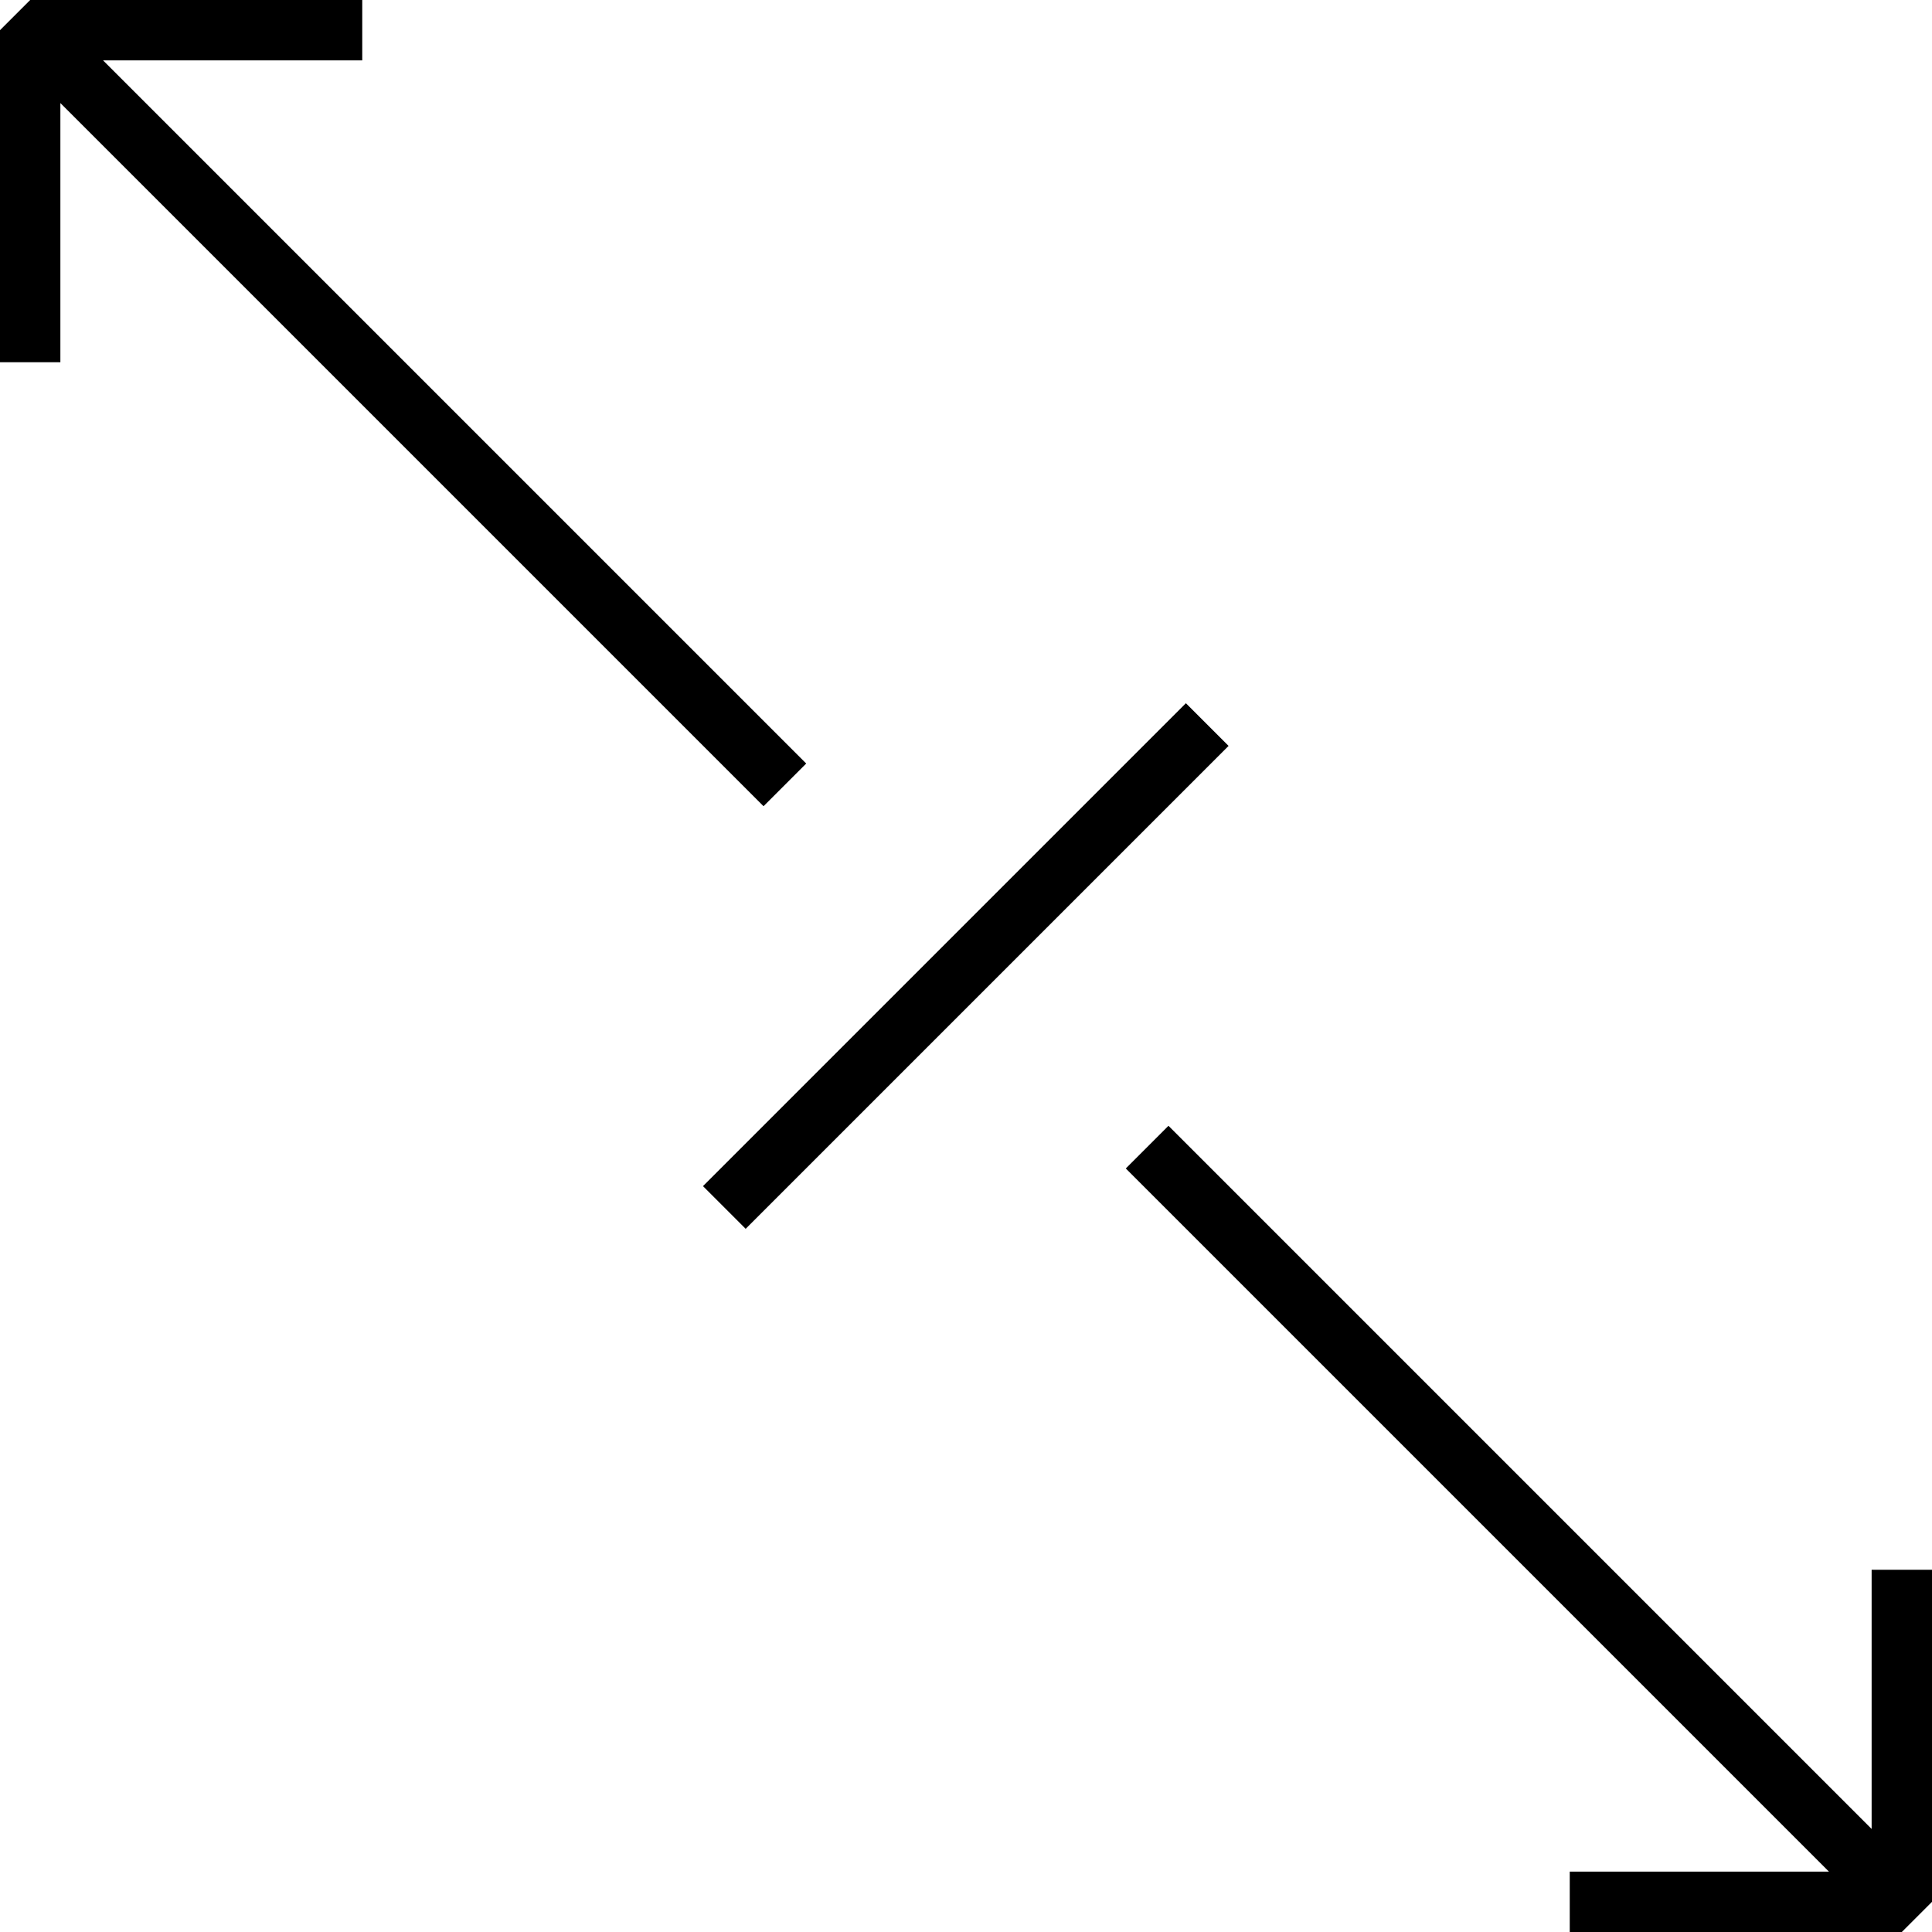 <?xml version="1.0" encoding="utf-8"?>
<!-- Generator: Adobe Illustrator 16.0.0, SVG Export Plug-In . SVG Version: 6.00 Build 0)  -->
<!DOCTYPE svg PUBLIC "-//W3C//DTD SVG 1.1//EN" "http://www.w3.org/Graphics/SVG/1.1/DTD/svg11.dtd">
<svg version="1.1" id="Layer_1" xmlns="http://www.w3.org/2000/svg" xmlns:xlink="http://www.w3.org/1999/xlink" x="0px" y="0px"
	 width="64px" height="64px" viewBox="0 0 64 64" enable-background="new 0 0 64 64" xml:space="preserve">
<g>
	<polygon points="62,60.586 38.707,37.293 37.293,38.707 60.586,62 52,62 52,64 63,64 64,63 64,52 62,52 	"/>
	<polygon points="25.293,26.707 26.707,25.293 3.414,2 12,2 12,0 1,0 0,1 0,12 2,12 2,3.414 	"/>
	<rect x="20.686" y="31" transform="matrix(0.707 -0.707 0.707 0.707 -13.255 32)" width="22.627" height="2"/>
</g>
</svg>
